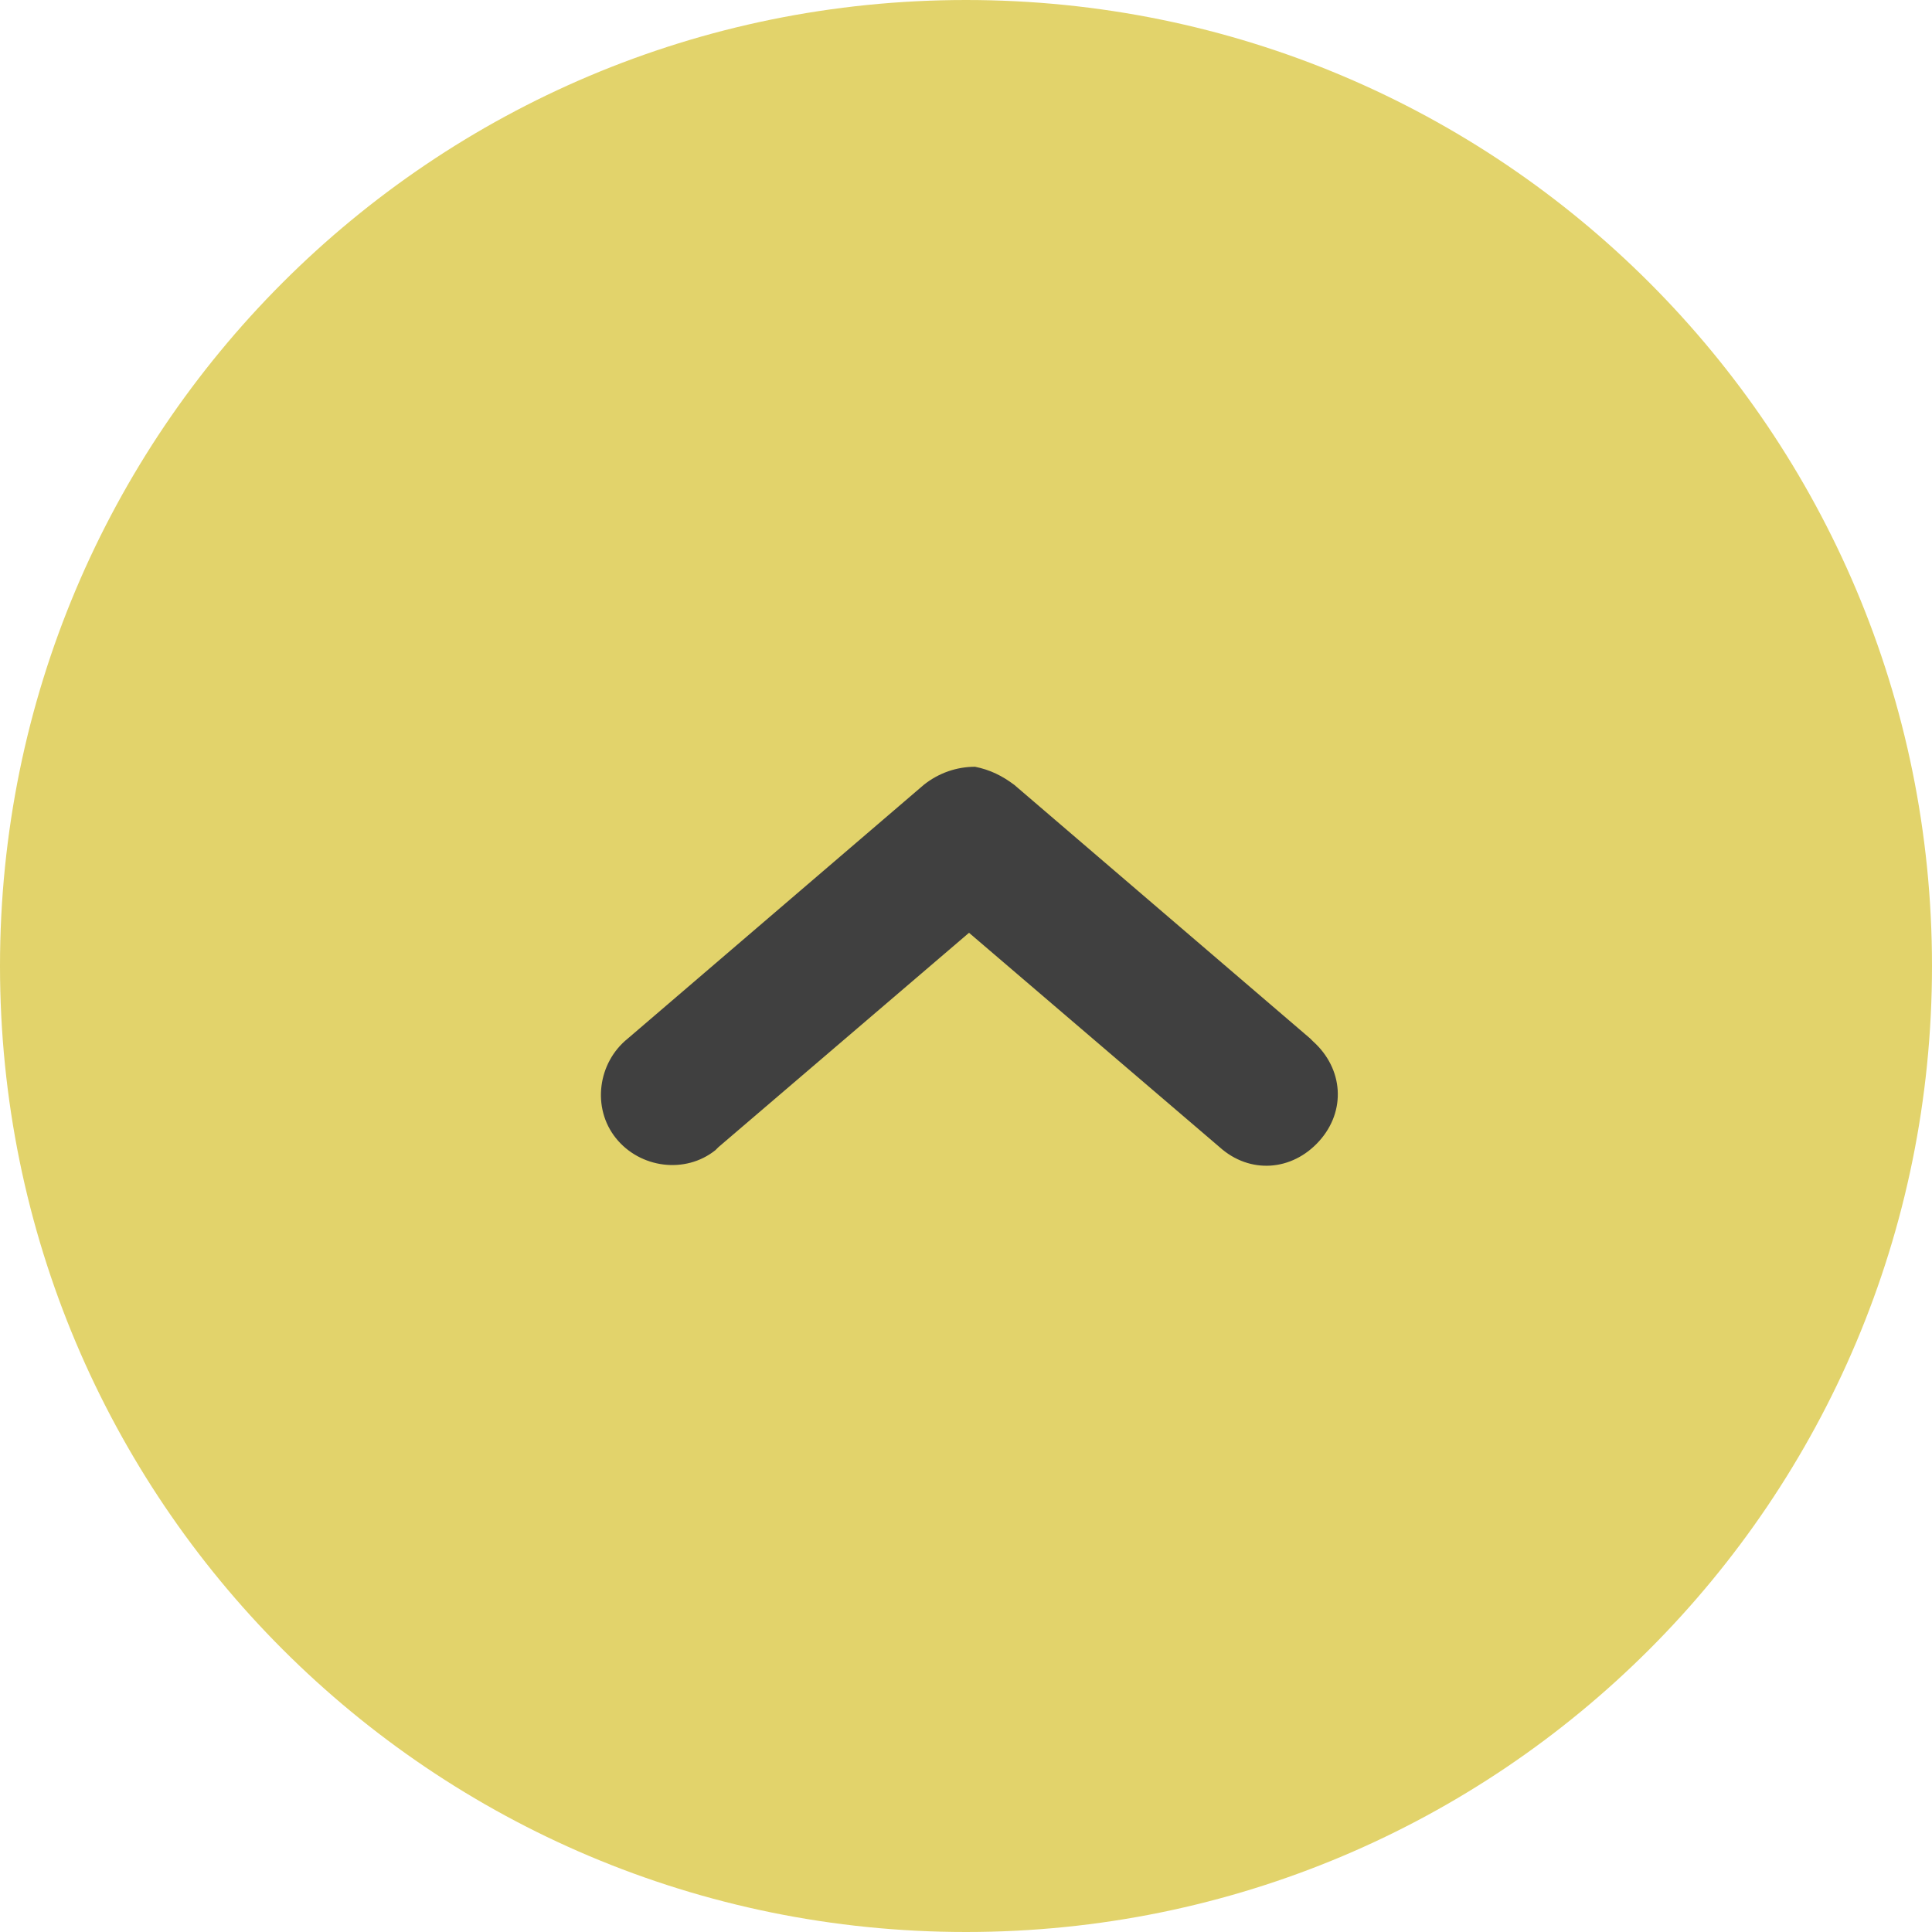 <?xml version="1.0" encoding="utf-8"?>
<!-- Generator: Adobe Illustrator 26.5.0, SVG Export Plug-In . SVG Version: 6.00 Build 0)  -->
<svg version="1.1"
	 id="Livello_1" xmlns:svg="http://www.w3.org/2000/svg" xmlns:dc="http://purl.org/dc/elements/1.1/" xmlns:cc="http://creativecommons.org/ns#" xmlns:rdf="http://www.w3.org/1999/02/22-rdf-syntax-ns#" xmlns:inkscape="http://www.inkscape.org/namespaces/inkscape" xmlns:sodipodi="http://sodipodi.sourceforge.net/DTD/sodipodi-0.dtd"
	 xmlns="http://www.w3.org/2000/svg" xmlns:xlink="http://www.w3.org/1999/xlink" x="0px" y="0px" viewBox="0 0 64 64"
	 style="enable-background:new 0 0 64 64;" xml:space="preserve">
<style type="text/css">
	.st0{fill:#404040;}
	.st1{fill:#E2D36B;}
</style>
<g id="Raggruppa_161" transform="translate(73 6) rotate(90)">
	<circle id="Ellisse_98" class="st0" cx="26.3" cy="42" r="23"/>
	<g transform="matrix(0, -1, 1, 0, -6, 73)">
		<path id="noun-arrow-1776260-FFFFFF-2" class="st1" d="M64,32c0,17.7-14.3,32-32,32C14.3,64,0,49.7,0,32C0,14.3,14.3,0,32,0
			c0,0,0,0,0,0C49.7,0,64,14.3,64,32z M30.6,26l-9.8,8.4c-1,0.8-1.2,2.3-0.4,3.3c0.8,1,2.3,1.2,3.3,0.4c0,0,0.1-0.1,0.1-0.1l8.3-7.1
			l8.3,7.1c1,0.9,2.4,0.8,3.3-0.2s0.8-2.4-0.2-3.3c0,0-0.1-0.1-0.1-0.1L33.6,26c-0.4-0.3-0.8-0.5-1.3-0.6l0,0
			C31.7,25.4,31.1,25.6,30.6,26z"/>
	</g>
</g>
</svg>
